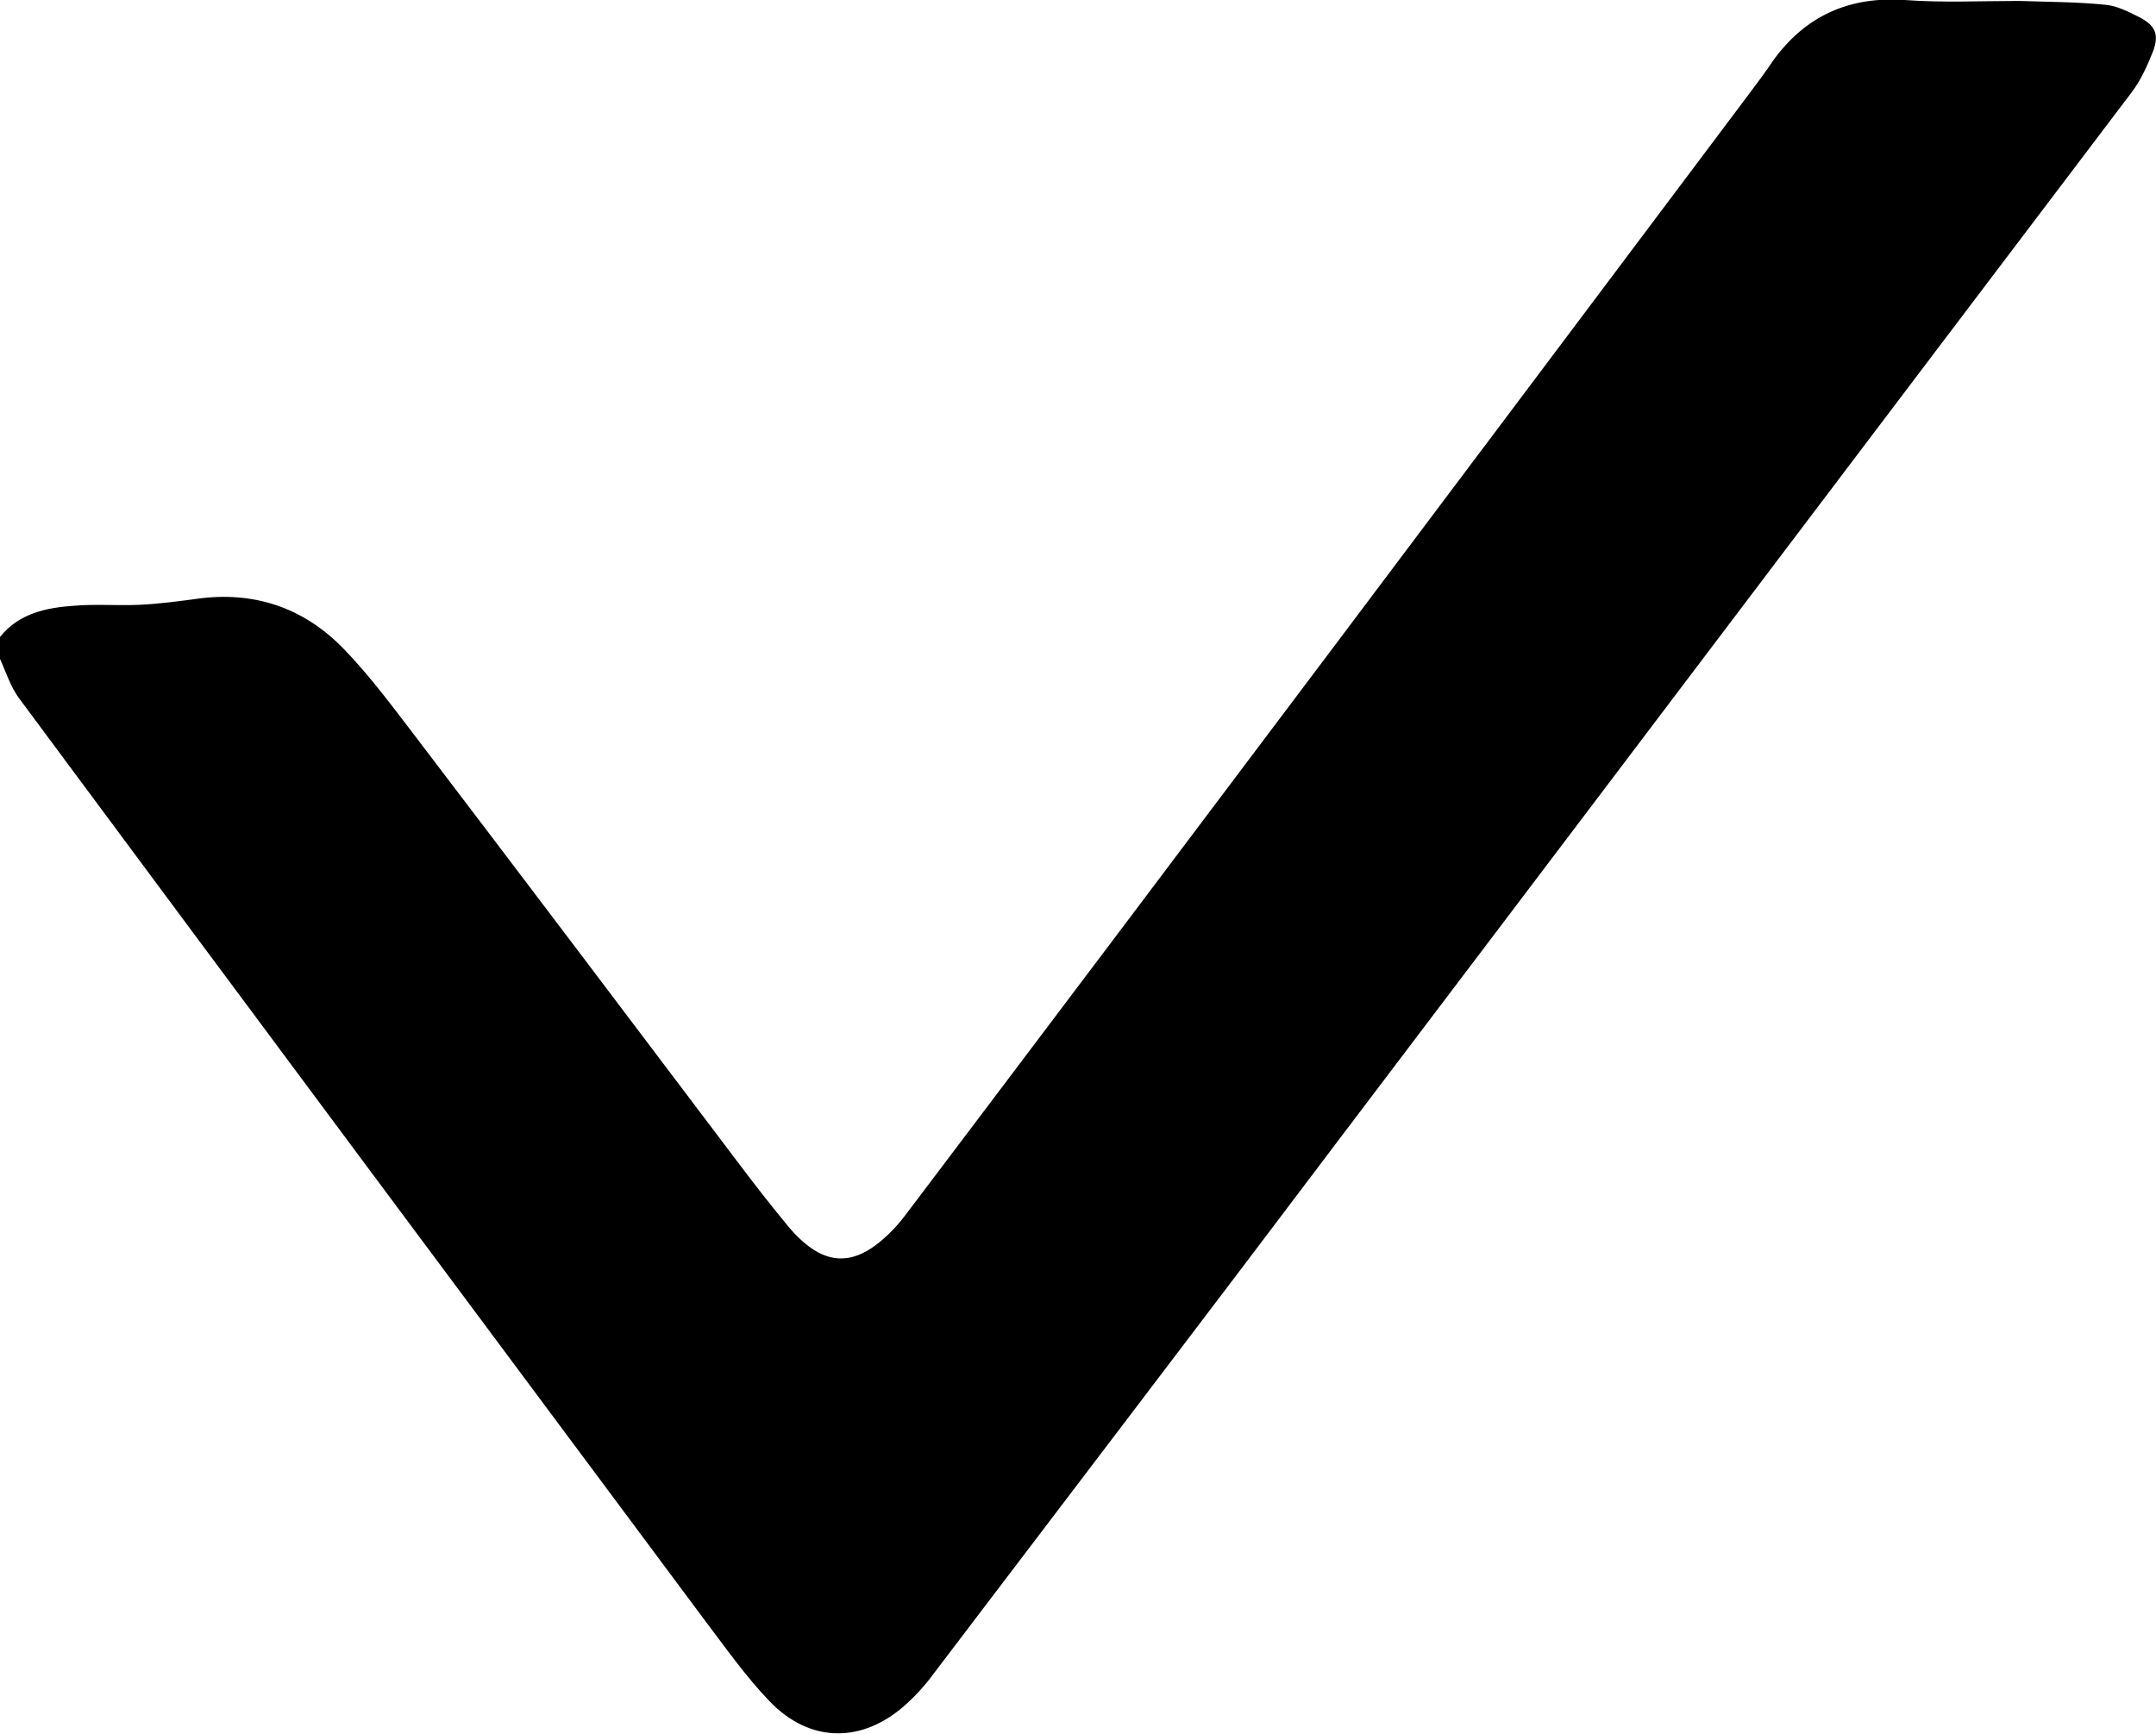 <?xml version="1.0" encoding="UTF-8"?>
<svg data-bbox="-0.1 -0.048 228.187 183.461" viewBox="0 0 228.1 183.5" xmlns="http://www.w3.org/2000/svg" data-type="shape">
    <g>
        <path d="M0 67.4c2-2.5 4.9-3.1 7.8-3.3 2.3-.2 4.6 0 6.9-.1 2.2-.1 4.4-.4 6.6-.7 6-.7 11.1 1.2 15.2 5.5 2.6 2.7 4.9 5.8 7.2 8.8 11.5 15.1 22.9 30.2 34.3 45.3 1.8 2.4 3.6 4.7 5.5 7 3.7 4.3 7 4.3 10.9.3.7-.7 1.3-1.5 1.9-2.3C126 88.6 155.5 49.3 185 10c.9-1.2 1.8-2.4 2.6-3.6 3.4-4.7 8-6.8 13.9-6.4 4 .3 8.1.1 12.1.1 3 .1 6.1.1 9.1.4 1.3.1 2.6.8 3.8 1.4 1.6.9 1.9 1.8 1.3 3.5-.6 1.5-1.3 3.1-2.3 4.4-27.8 36.7-55.6 73.5-83.4 110.2-14.4 19.1-28.9 38.1-43.4 57.2-.8 1.1-1.8 2.2-2.8 3.1-4.6 4.2-10.2 4.2-14.5-.3-2.5-2.6-4.6-5.6-6.8-8.5C50.4 139 26.2 106.5 2.1 74c-1-1.3-1.5-3-2.2-4.5.1-.6.1-1.4.1-2.1"/>
    </g>
</svg>
